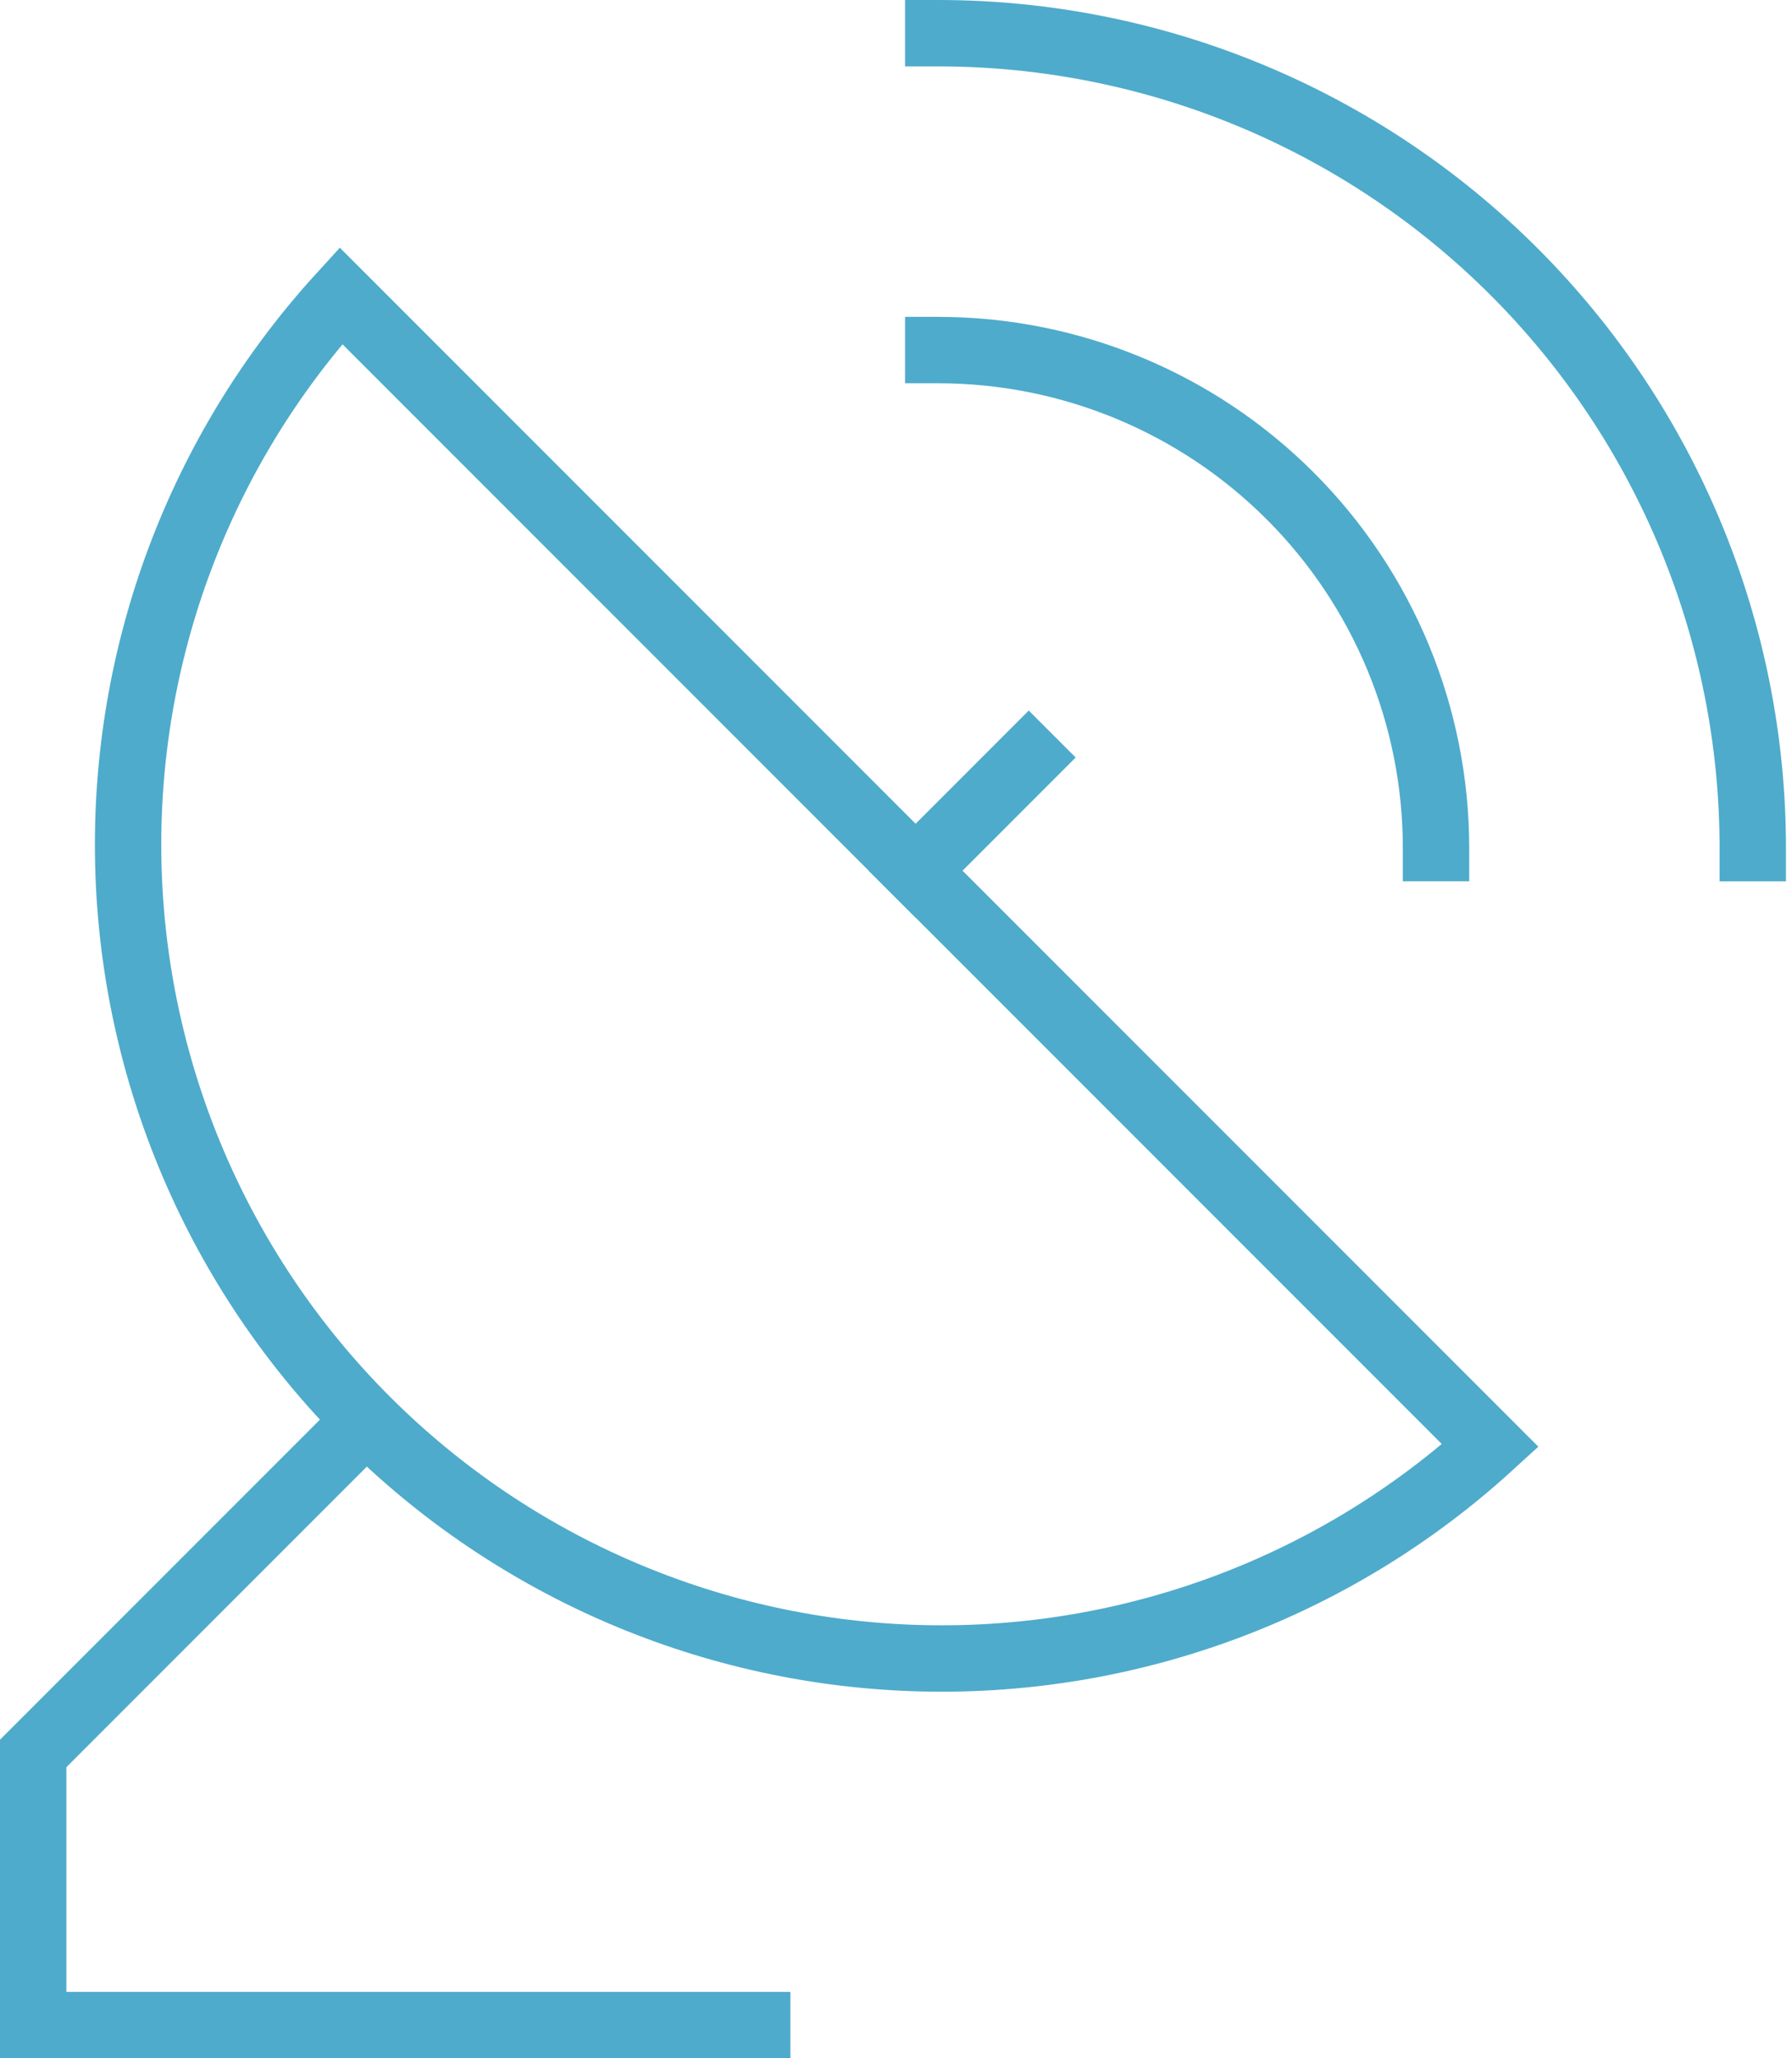 <svg width="54" height="62" viewBox="0 0 54 62" fill="none" xmlns="http://www.w3.org/2000/svg">
<path d="M28.273 10.545C32.251 10.545 36.066 12.126 38.879 14.939C41.692 17.752 43.273 21.567 43.273 25.545" stroke="#4EABCB" stroke-width="2" stroke-miterlimit="10" stroke-linecap="square"/>
<path d="M28.273 1C34.783 1 41.026 3.586 45.629 8.189C50.232 12.792 52.818 19.036 52.818 25.546" stroke="#4EABCB" stroke-width="2" stroke-miterlimit="10" stroke-linecap="square"/>
<path d="M10.273 8.909C6.018 13.569 3.723 19.689 3.866 25.997C4.009 32.306 6.579 38.316 11.041 42.777C15.503 47.239 21.513 49.809 27.821 49.952C34.129 50.095 40.25 47.8 44.909 43.545L10.273 8.909Z" stroke="#4EABCB" stroke-width="2" stroke-miterlimit="10" stroke-linecap="square"/>
<path d="M31 22.818L27.591 26.227" stroke="#4EABCB" stroke-width="2" stroke-miterlimit="10" stroke-linecap="square"/>
<path d="M10.916 42.902L1 52.818V61H22.818" stroke="#4EABCB" stroke-width="2" stroke-miterlimit="10" stroke-linecap="square"/>
</svg>
